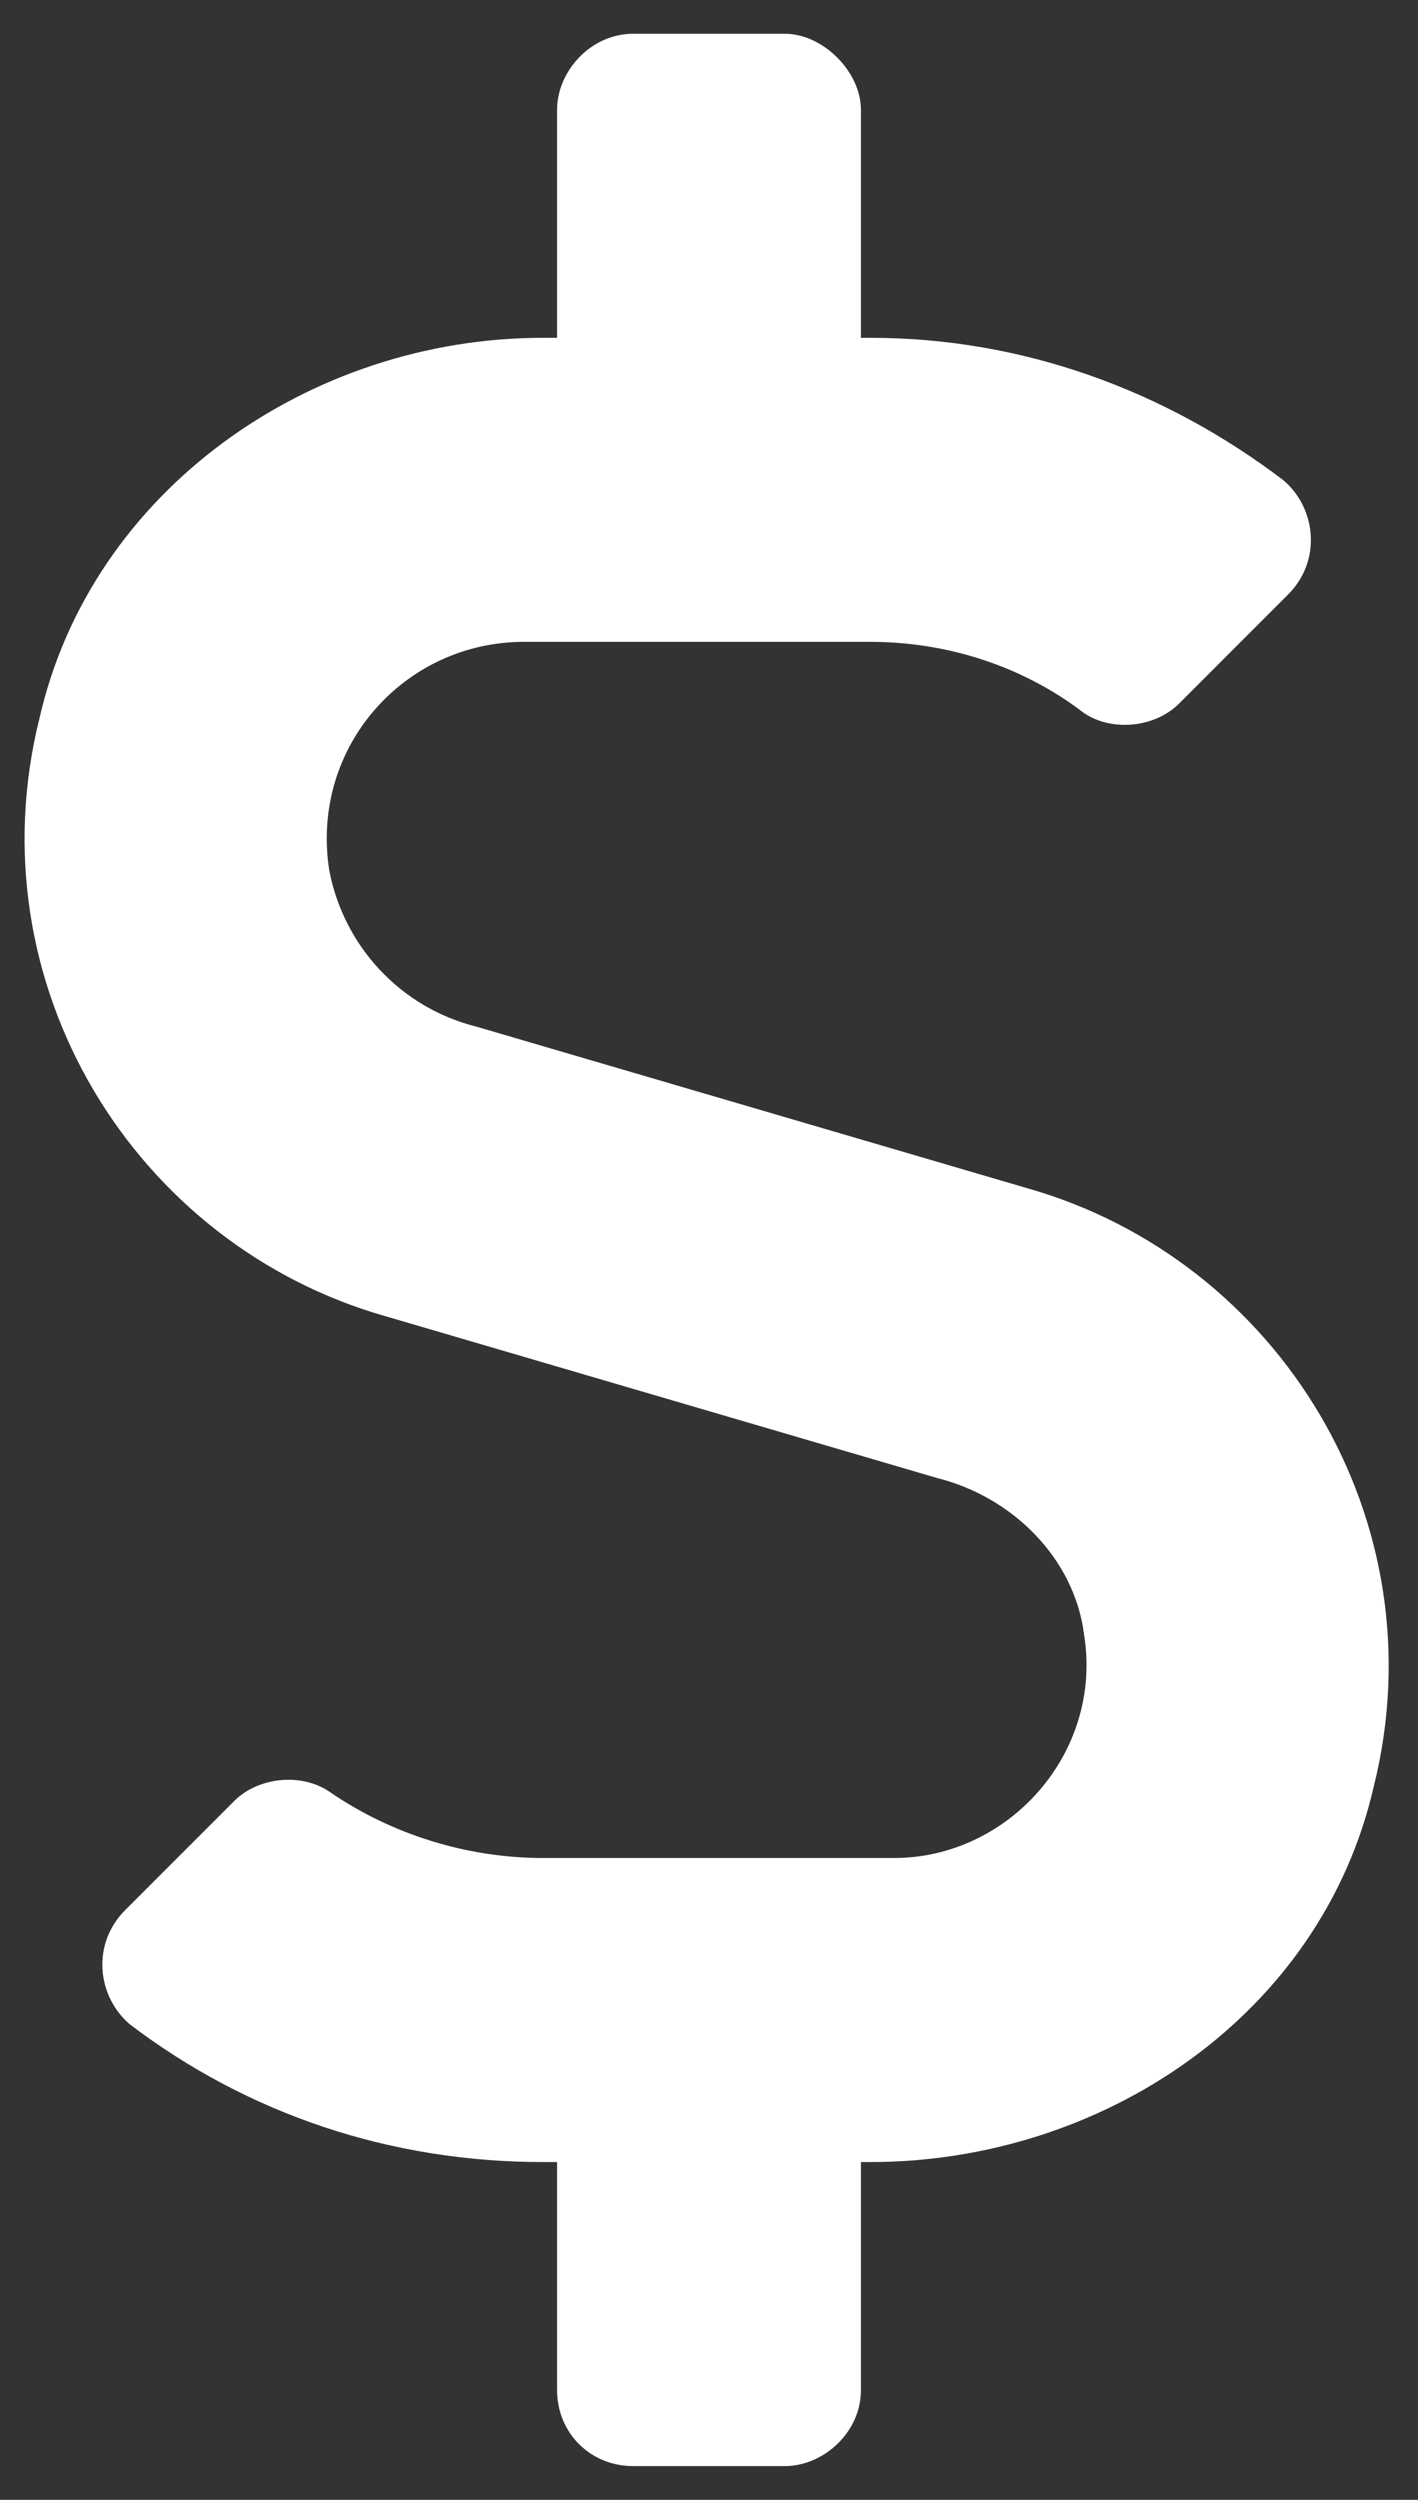 <svg width="21" height="37" viewBox="0 0 21 37" fill="none" xmlns="http://www.w3.org/2000/svg">
<rect x="0" y="0" width="21" height="37" fill="#333333" stroke="none"/>
<path d="M15.211 17.586L7.055 15.195C5.93 14.914 5.086 14 4.875 12.875C4.594 11.047 6 9.5 7.758 9.5H12.891C14.016 9.5 15.141 9.852 16.055 10.555C16.477 10.836 17.109 10.766 17.461 10.414L19.078 8.797C19.57 8.305 19.5 7.531 19.008 7.109C17.25 5.773 15.141 5 12.891 5H12.75V1.625C12.75 1.062 12.188 0.5 11.625 0.5H9.375C8.742 0.5 8.25 1.062 8.25 1.625V5H8.039C4.594 5 1.359 7.25 0.586 10.625C-0.398 14.562 1.992 18.43 5.719 19.484L13.875 21.875C15 22.156 15.914 23.07 16.055 24.195C16.336 25.953 14.93 27.5 13.242 27.5H8.039C6.914 27.5 5.789 27.148 4.875 26.516C4.453 26.234 3.82 26.305 3.469 26.656L1.852 28.273C1.359 28.766 1.43 29.539 1.922 29.961C3.68 31.297 5.789 32 8.039 32H8.25V35.375C8.25 36.008 8.742 36.5 9.375 36.5H11.625C12.188 36.5 12.75 36.008 12.75 35.375V32H12.891C16.336 32 19.57 29.82 20.344 26.445C21.328 22.508 18.938 18.641 15.211 17.586Z" fill="white"/>
</svg>
